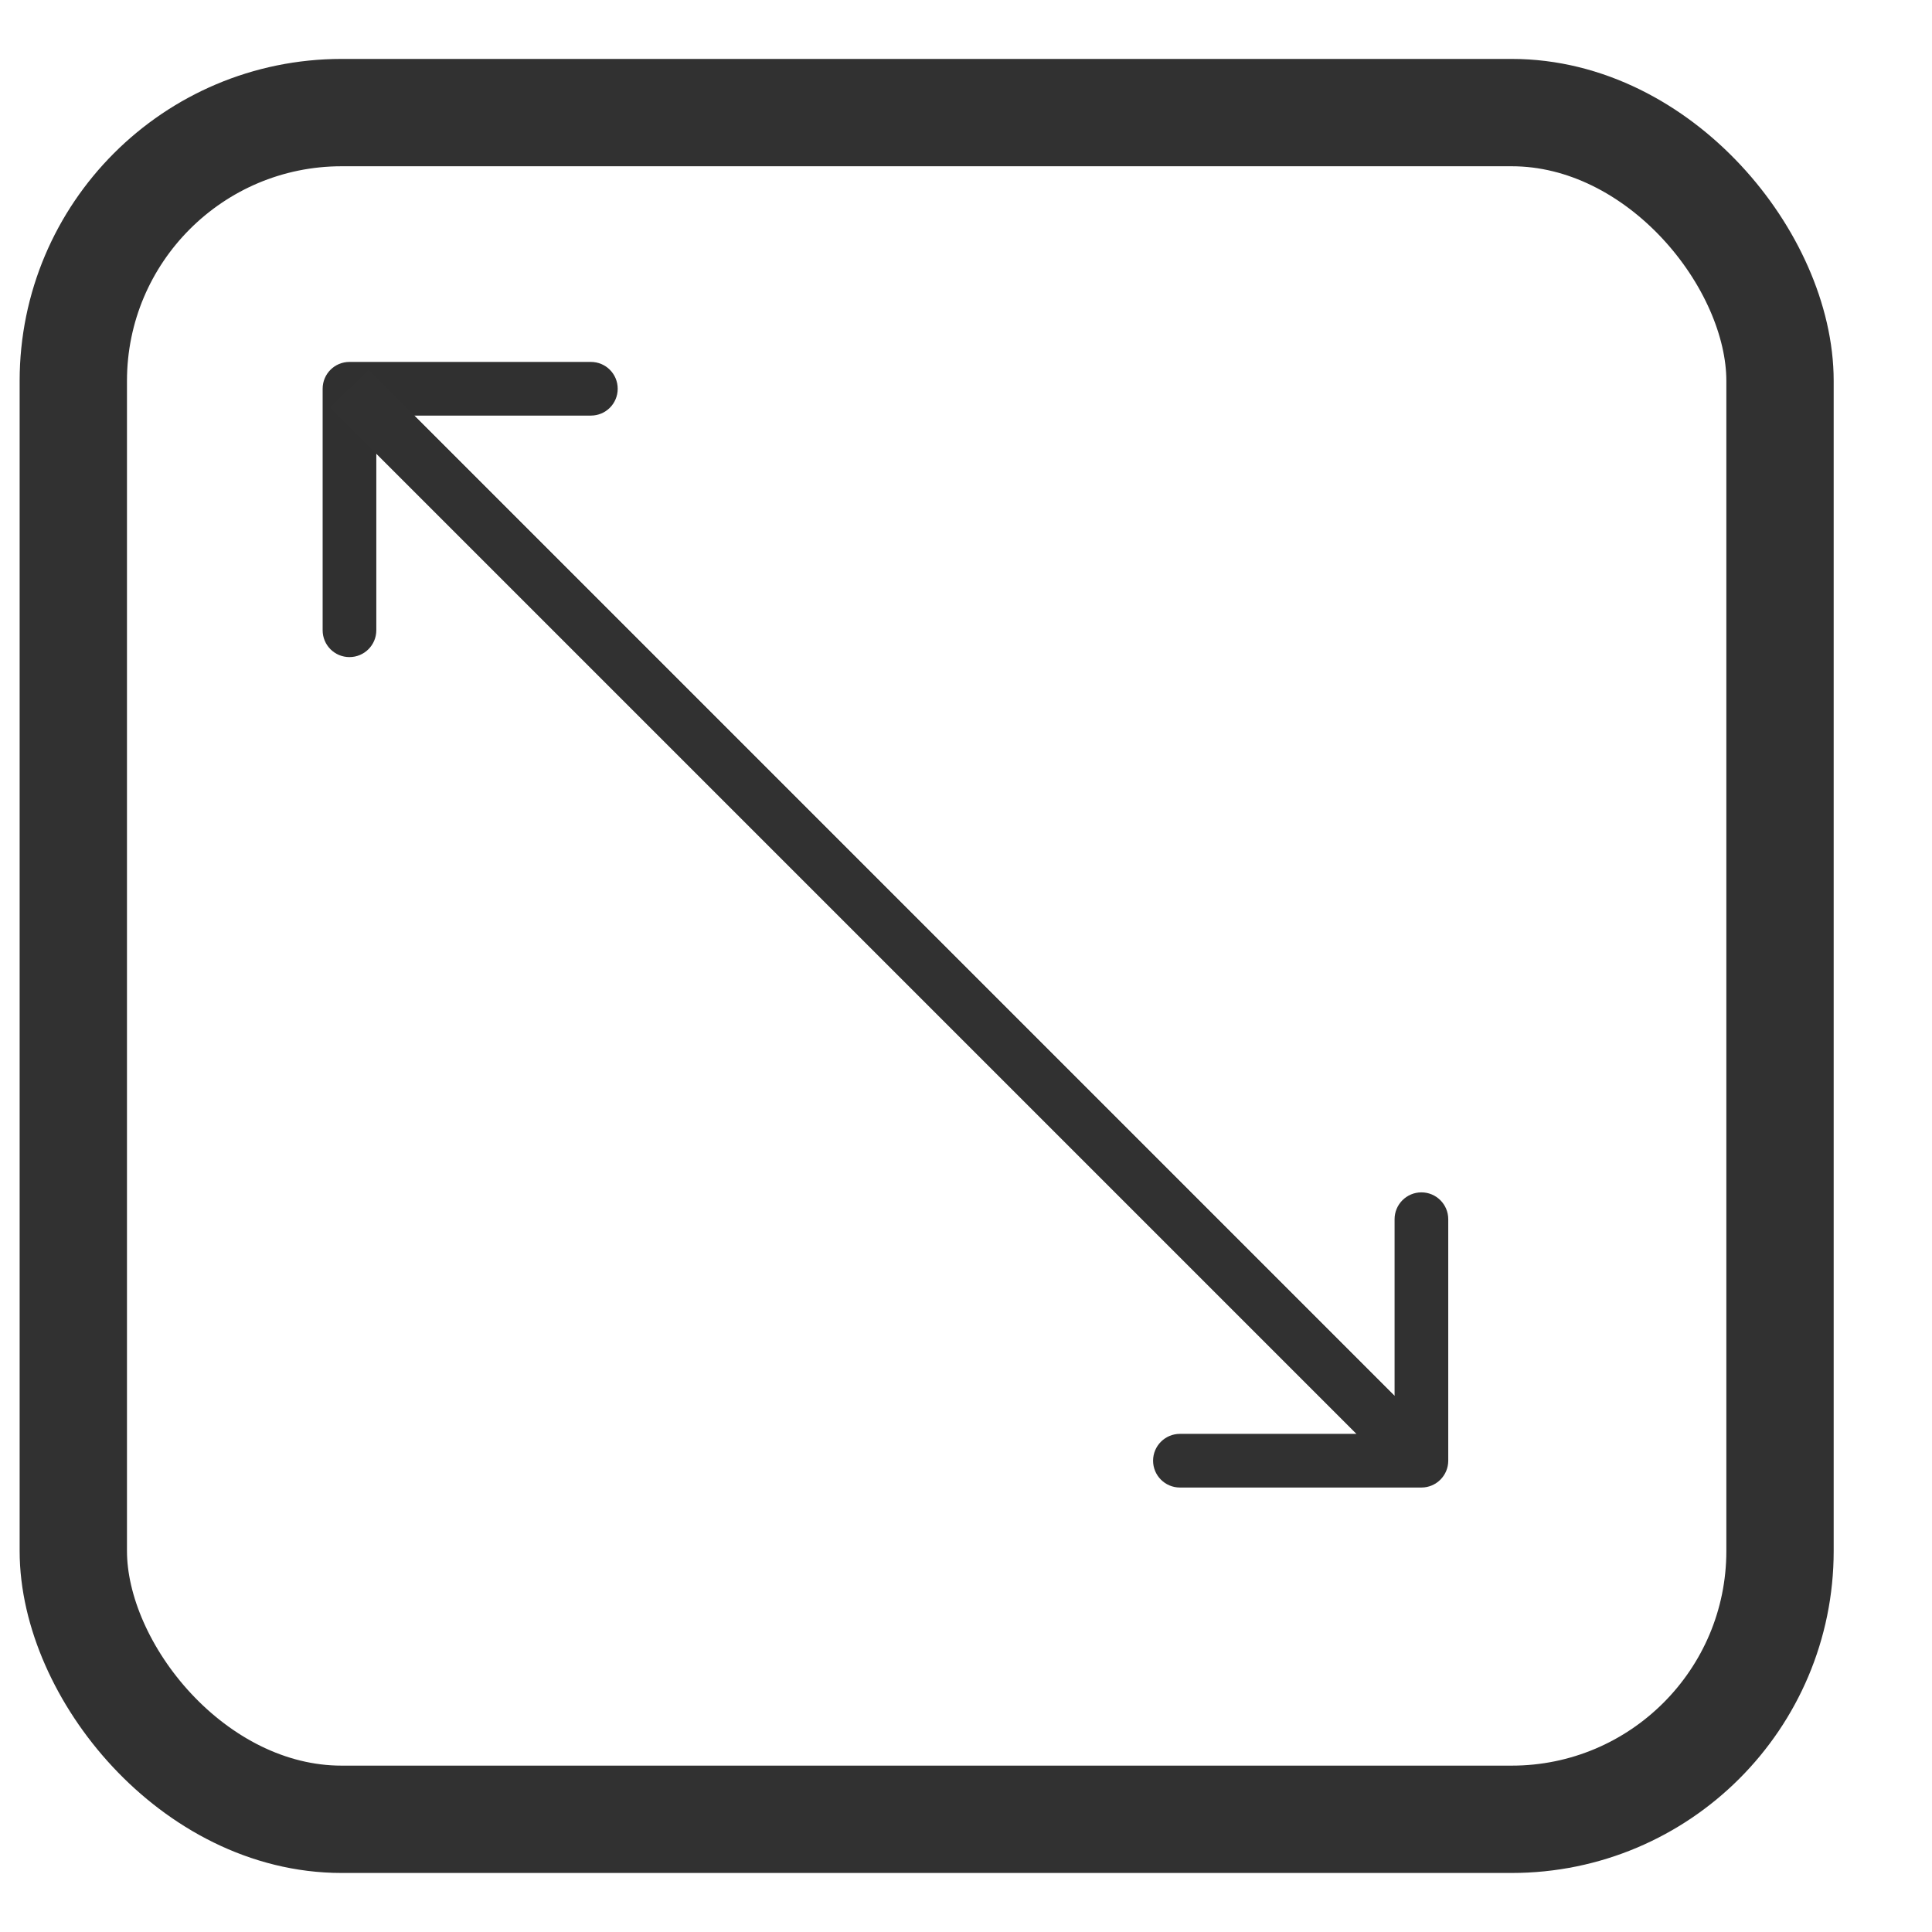 <svg width="25" height="25" viewBox="0 0 18 17" fill="none" xmlns="http://www.w3.org/2000/svg"><path d="M3.256 2.872C3.117 2.872 3.006 2.984 3.006 3.122L3.006 5.372C3.006 5.51 3.117 5.622 3.256 5.622C3.394 5.622 3.506 5.51 3.506 5.372L3.506 3.372L5.505 3.372C5.644 3.372 5.755 3.26 5.755 3.122C5.755 2.984 5.644 2.872 5.505 2.872L3.256 2.872ZM13.419 12.933L3.432 2.945L3.079 3.299L13.066 13.286L13.419 12.933Z" fill="#303030"></path><path d="M13.243 13.359C13.381 13.359 13.493 13.247 13.493 13.109L13.493 10.859C13.493 10.721 13.381 10.609 13.243 10.609C13.105 10.609 12.993 10.721 12.993 10.859L12.993 12.859L10.993 12.859C10.855 12.859 10.743 12.971 10.743 13.109C10.743 13.247 10.855 13.359 10.993 13.359L13.243 13.359ZM3.079 3.299L13.066 13.286L13.42 12.932L3.433 2.945L3.079 3.299Z" fill="#313131"></path><rect x="0.683" y="0.549" width="15.901" height="15.901" rx="2.5" stroke="#313131"></rect></svg>